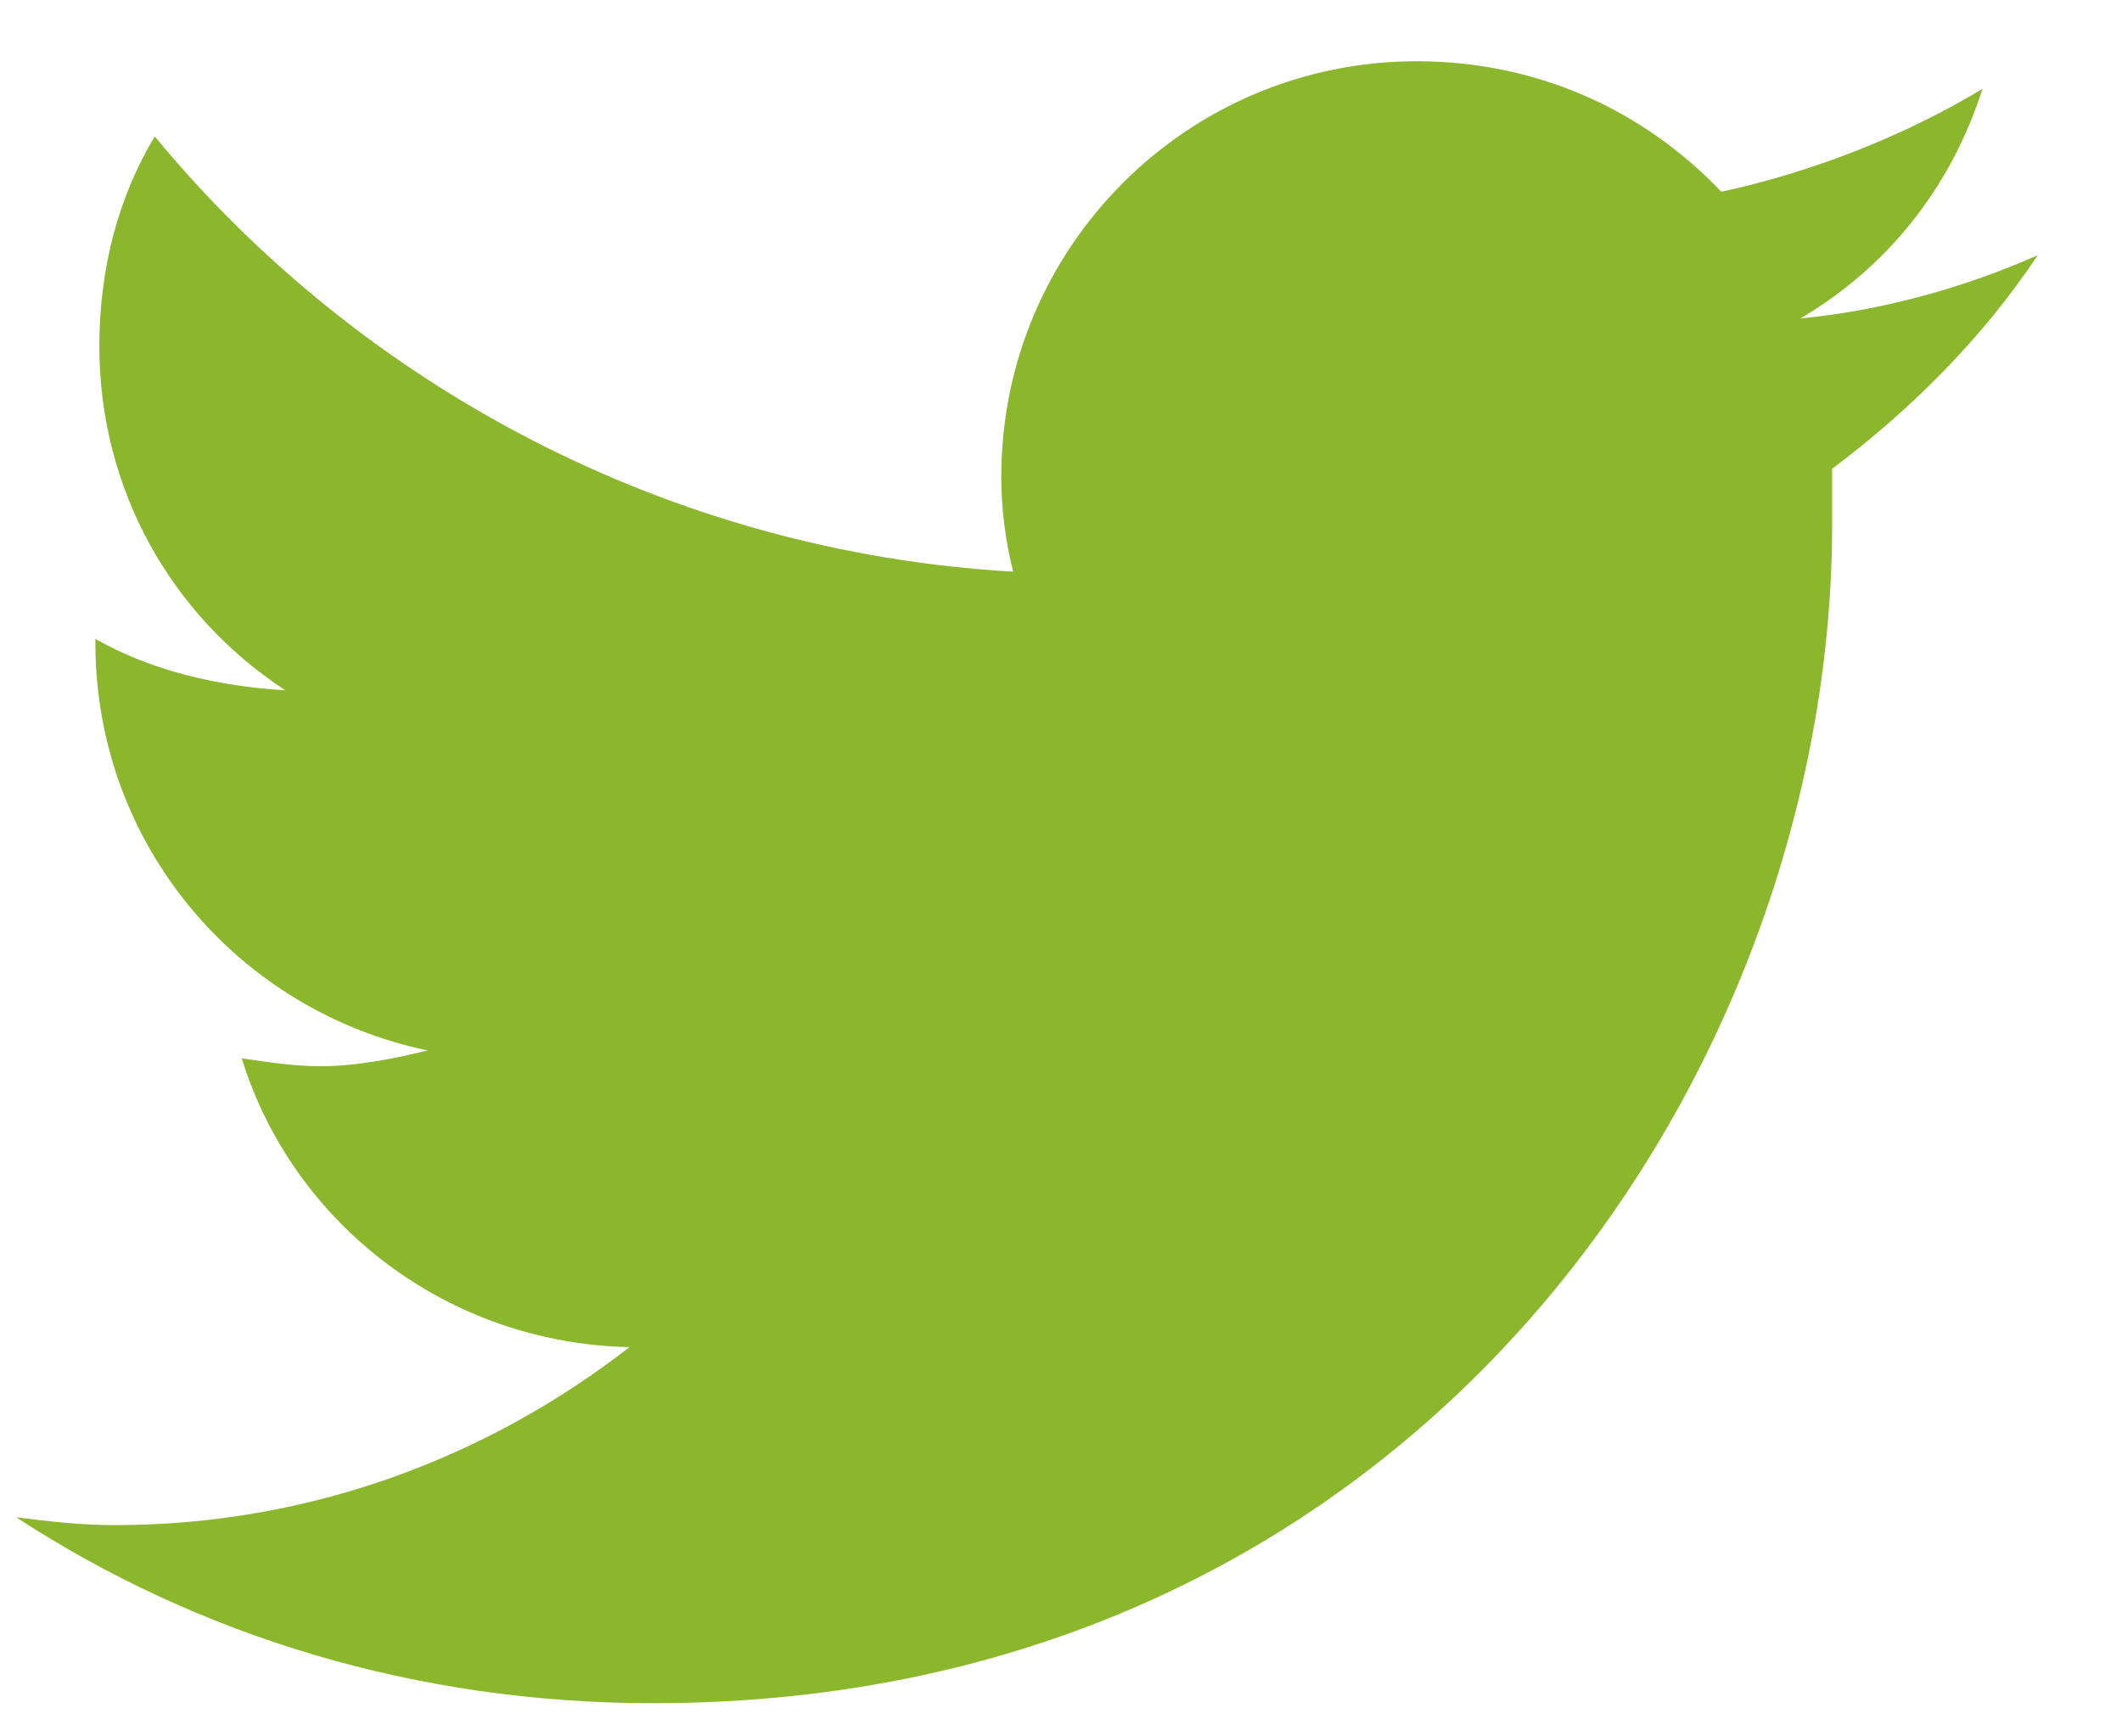 <svg width="22" height="18" viewBox="0 0 22 18" fill="none" xmlns="http://www.w3.org/2000/svg">
<path d="M18.995 4.859C18.995 5.064 18.995 5.229 18.995 5.434C18.995 11.135 14.688 17.656 6.772 17.656C4.311 17.656 2.055 16.959 0.168 15.729C0.497 15.77 0.825 15.81 1.194 15.81C3.204 15.81 5.049 15.113 6.526 13.965C4.639 13.924 3.04 12.693 2.506 10.971C2.793 11.012 3.04 11.053 3.327 11.053C3.696 11.053 4.106 10.971 4.434 10.889C2.465 10.479 0.989 8.756 0.989 6.664V6.623C1.563 6.951 2.26 7.115 2.958 7.156C1.768 6.377 1.03 5.064 1.03 3.588C1.03 2.768 1.235 2.029 1.604 1.414C3.737 3.998 6.936 5.721 10.504 5.926C10.422 5.598 10.381 5.27 10.381 4.941C10.381 2.562 12.309 0.635 14.688 0.635C15.918 0.635 17.026 1.127 17.846 1.988C18.79 1.783 19.733 1.414 20.553 0.922C20.225 1.947 19.569 2.768 18.666 3.301C19.528 3.219 20.389 2.973 21.127 2.645C20.553 3.506 19.815 4.244 18.995 4.859Z" fill="#8AB72B"/>
</svg>
